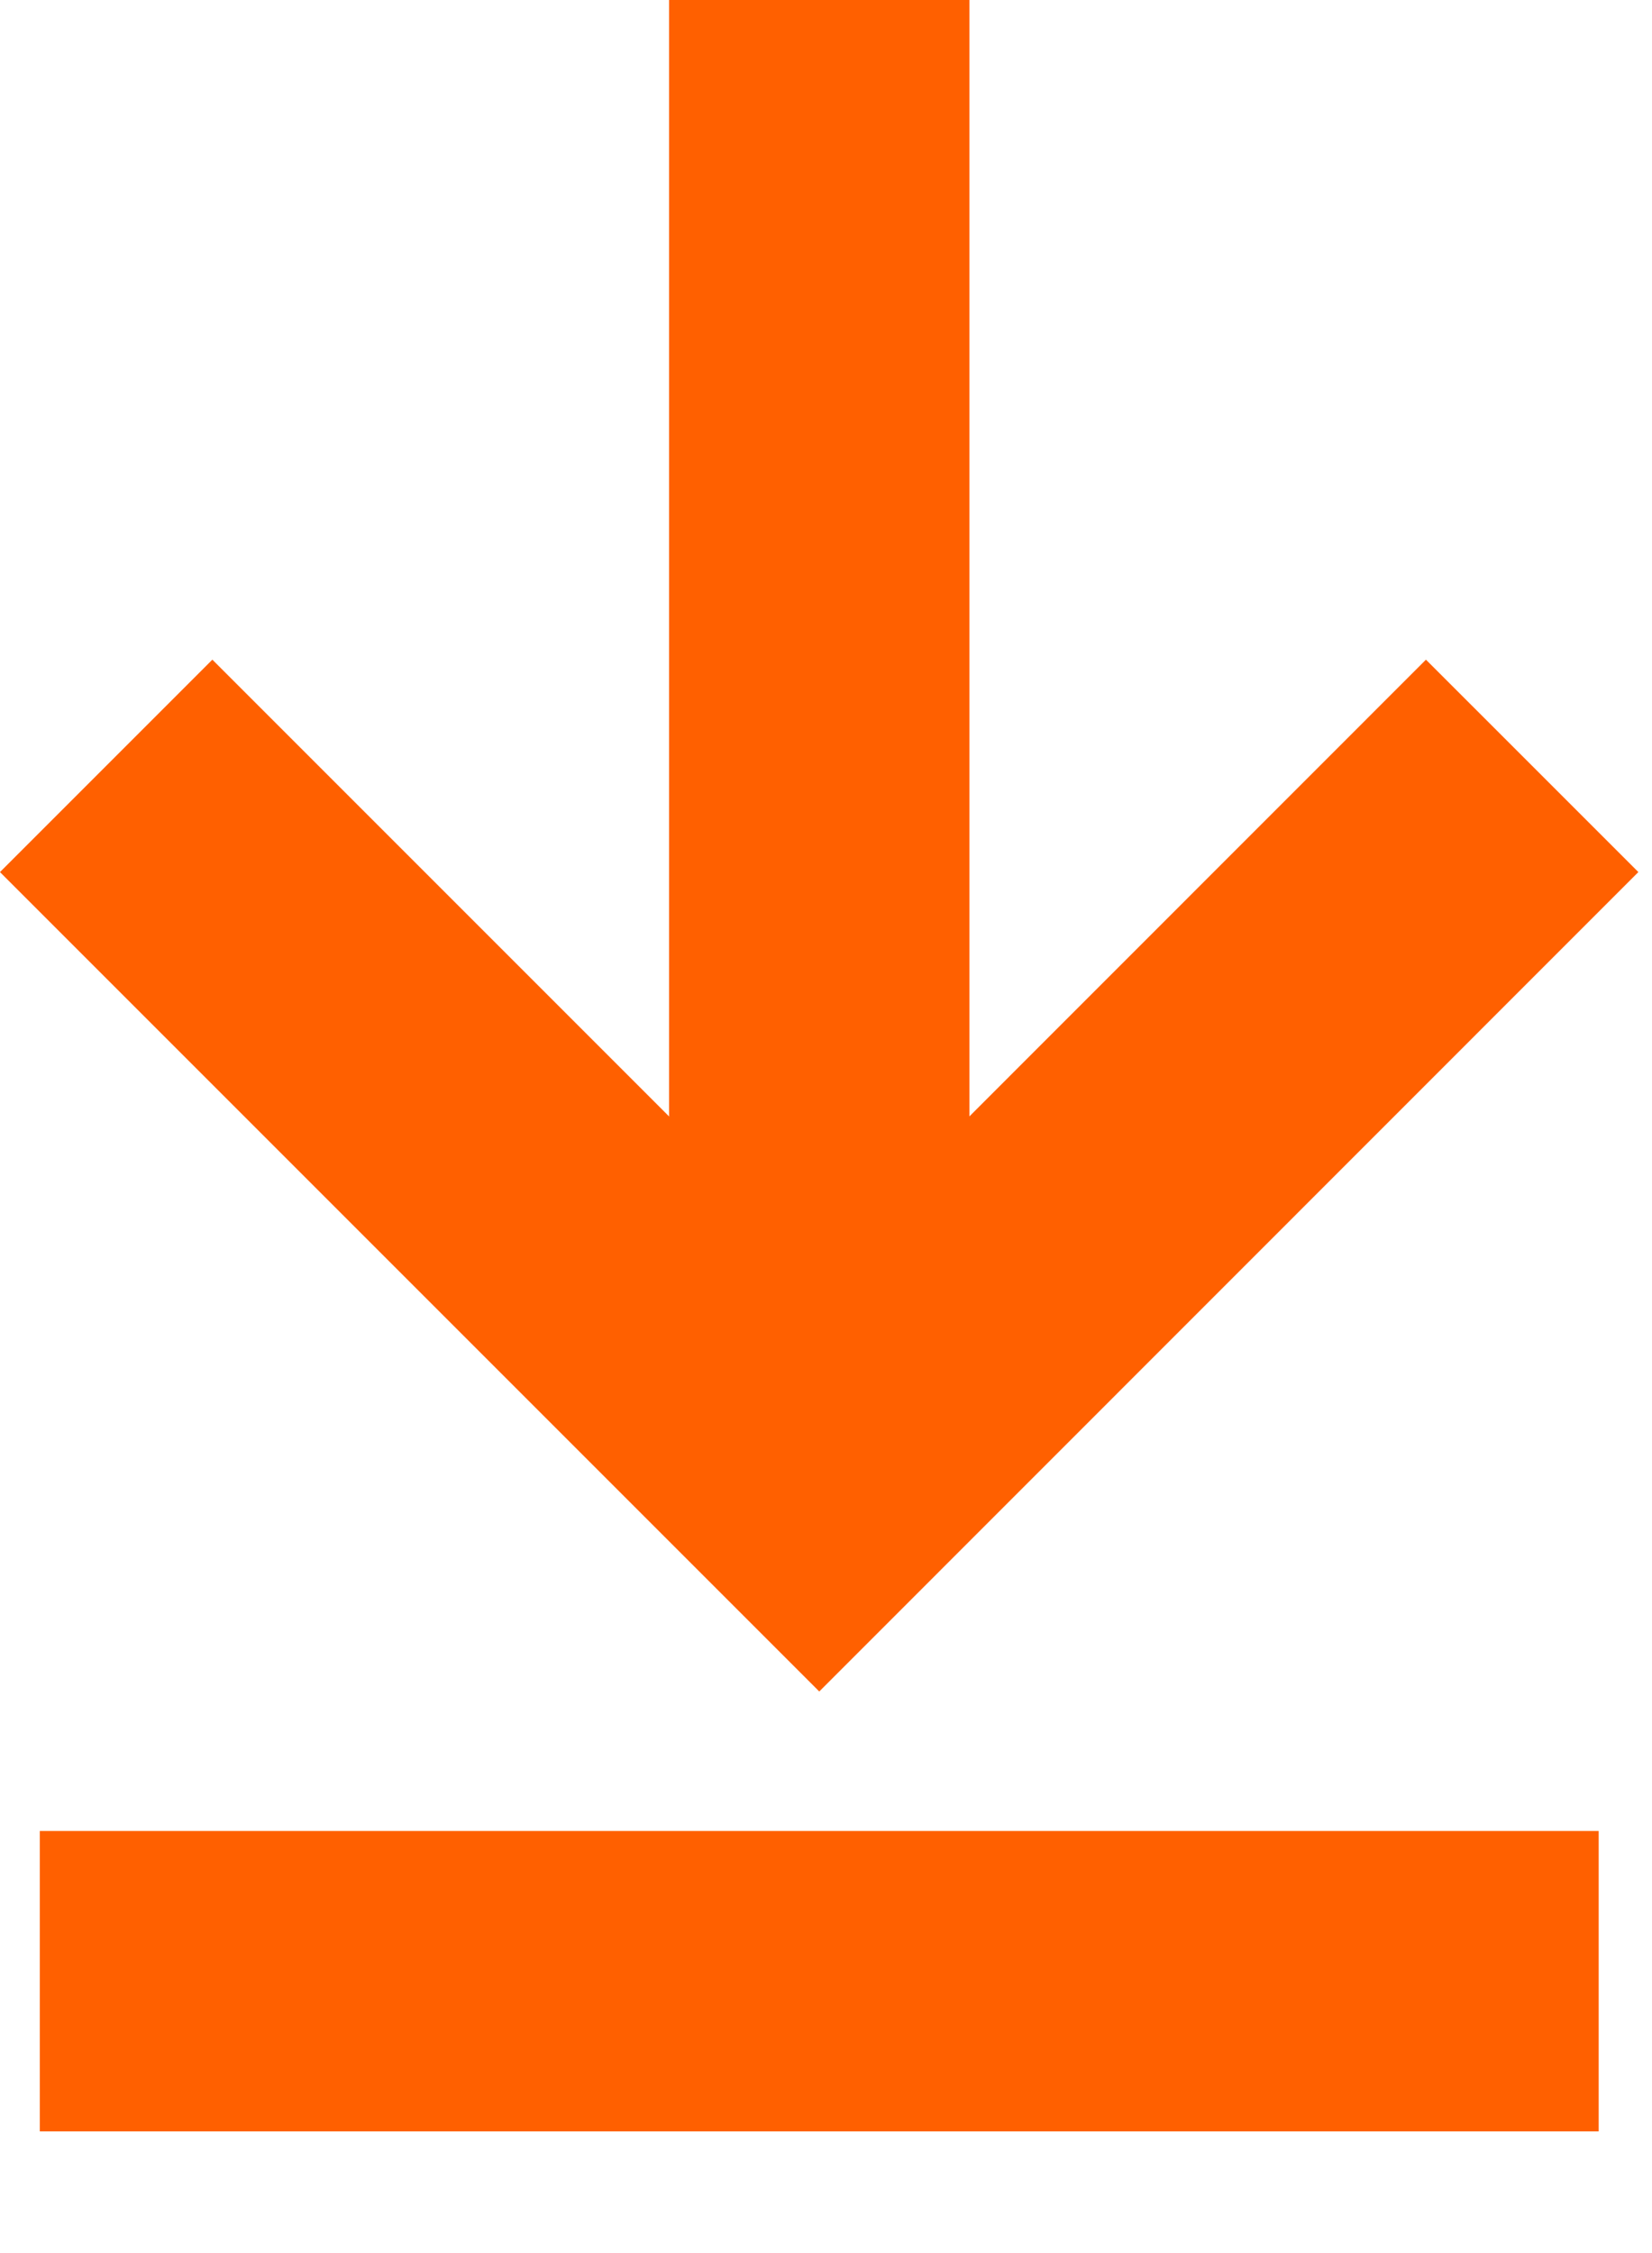 <svg width="11" height="15" viewBox="0 0 11 15" fill="none" xmlns="http://www.w3.org/2000/svg">
<path d="M5.455 1L5.455 8.381" stroke="#FF6000" stroke-width="2" stroke-linecap="square"/>
<path d="M9.495 5.806L5.455 9.847L1.414 5.806" stroke="#FF6000" stroke-width="2" stroke-linecap="square"/>
<path d="M9.645 13.19L1.265 13.19" stroke="#FF6000" stroke-width="2" stroke-linecap="square"/>
</svg>
